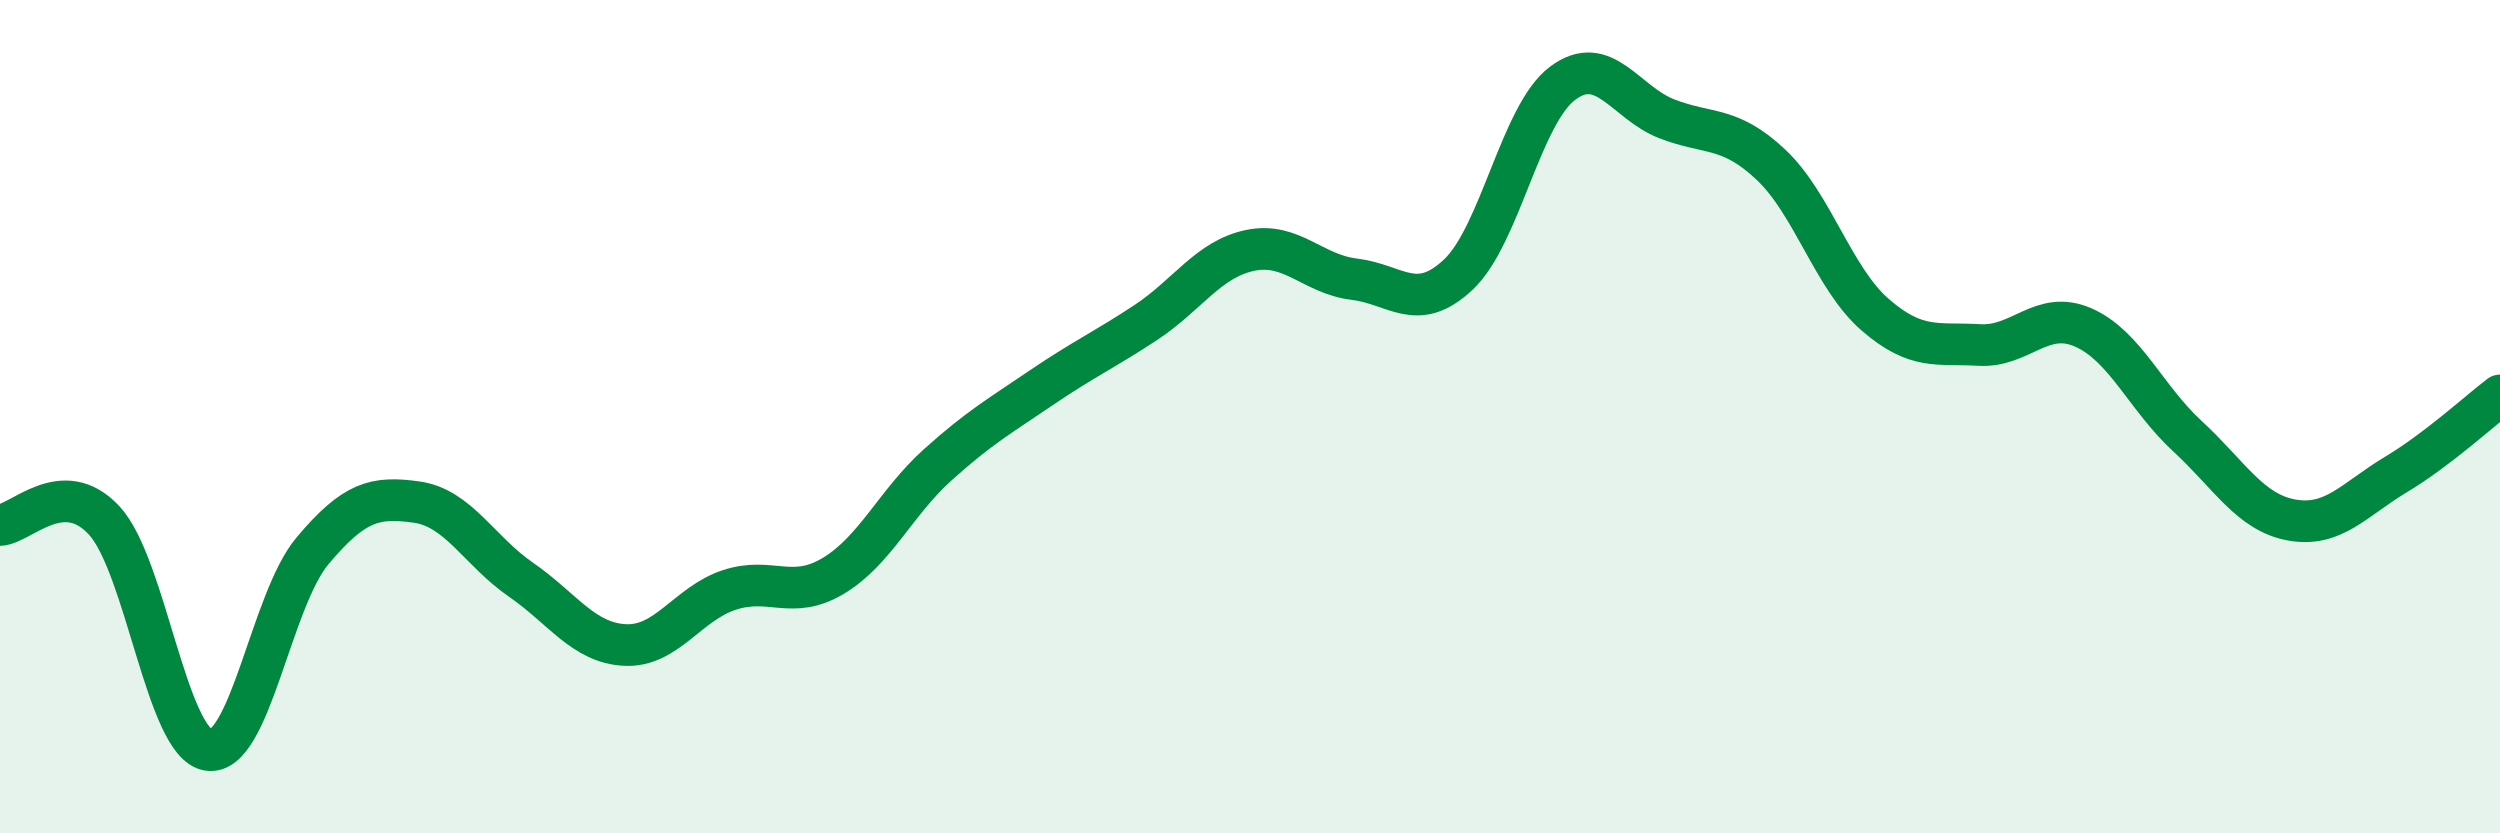 
    <svg width="60" height="20" viewBox="0 0 60 20" xmlns="http://www.w3.org/2000/svg">
      <path
        d="M 0,12.6 C 0.5,12.58 1.5,11.41 2.5,12.49 C 3.5,13.57 4,17.85 5,18 C 6,18.15 6.5,14.41 7.5,13.22 C 8.5,12.03 9,11.91 10,12.05 C 11,12.19 11.5,13.22 12.5,13.91 C 13.5,14.6 14,15.43 15,15.48 C 16,15.53 16.5,14.49 17.5,14.16 C 18.5,13.83 19,14.42 20,13.82 C 21,13.22 21.5,12.06 22.5,11.16 C 23.5,10.26 24,9.98 25,9.3 C 26,8.62 26.5,8.4 27.5,7.74 C 28.5,7.08 29,6.22 30,6.01 C 31,5.8 31.5,6.58 32.5,6.7 C 33.5,6.82 34,7.53 35,6.59 C 36,5.65 36.5,2.75 37.5,2 C 38.5,1.25 39,2.46 40,2.85 C 41,3.24 41.5,3.01 42.5,3.95 C 43.5,4.89 44,6.68 45,7.55 C 46,8.42 46.5,8.22 47.5,8.28 C 48.5,8.34 49,7.42 50,7.86 C 51,8.3 51.5,9.55 52.5,10.47 C 53.5,11.39 54,12.3 55,12.48 C 56,12.66 56.5,11.99 57.5,11.39 C 58.5,10.79 59.5,9.87 60,9.49L60 20L0 20Z"
        fill="#008740"
        opacity="0.1"
        stroke-linecap="round"
        stroke-linejoin="round"
      />
      <path
        d="M 0,12.6 C 0.5,12.58 1.5,11.41 2.5,12.49 C 3.5,13.57 4,17.85 5,18 C 6,18.15 6.5,14.41 7.5,13.22 C 8.5,12.03 9,11.91 10,12.05 C 11,12.19 11.5,13.22 12.5,13.91 C 13.5,14.6 14,15.43 15,15.48 C 16,15.53 16.5,14.49 17.5,14.16 C 18.5,13.83 19,14.42 20,13.82 C 21,13.22 21.5,12.06 22.5,11.16 C 23.5,10.26 24,9.98 25,9.3 C 26,8.62 26.5,8.4 27.5,7.74 C 28.5,7.08 29,6.22 30,6.01 C 31,5.8 31.5,6.58 32.5,6.7 C 33.5,6.82 34,7.53 35,6.59 C 36,5.65 36.5,2.75 37.5,2 C 38.5,1.25 39,2.46 40,2.85 C 41,3.24 41.5,3.01 42.5,3.95 C 43.5,4.89 44,6.68 45,7.55 C 46,8.42 46.5,8.22 47.5,8.28 C 48.5,8.34 49,7.42 50,7.86 C 51,8.3 51.5,9.55 52.5,10.47 C 53.5,11.39 54,12.3 55,12.48 C 56,12.66 56.5,11.99 57.5,11.39 C 58.5,10.79 59.5,9.87 60,9.49"
        stroke="#008740"
        stroke-width="1"
        fill="none"
        stroke-linecap="round"
        stroke-linejoin="round"
      />
    </svg>
  